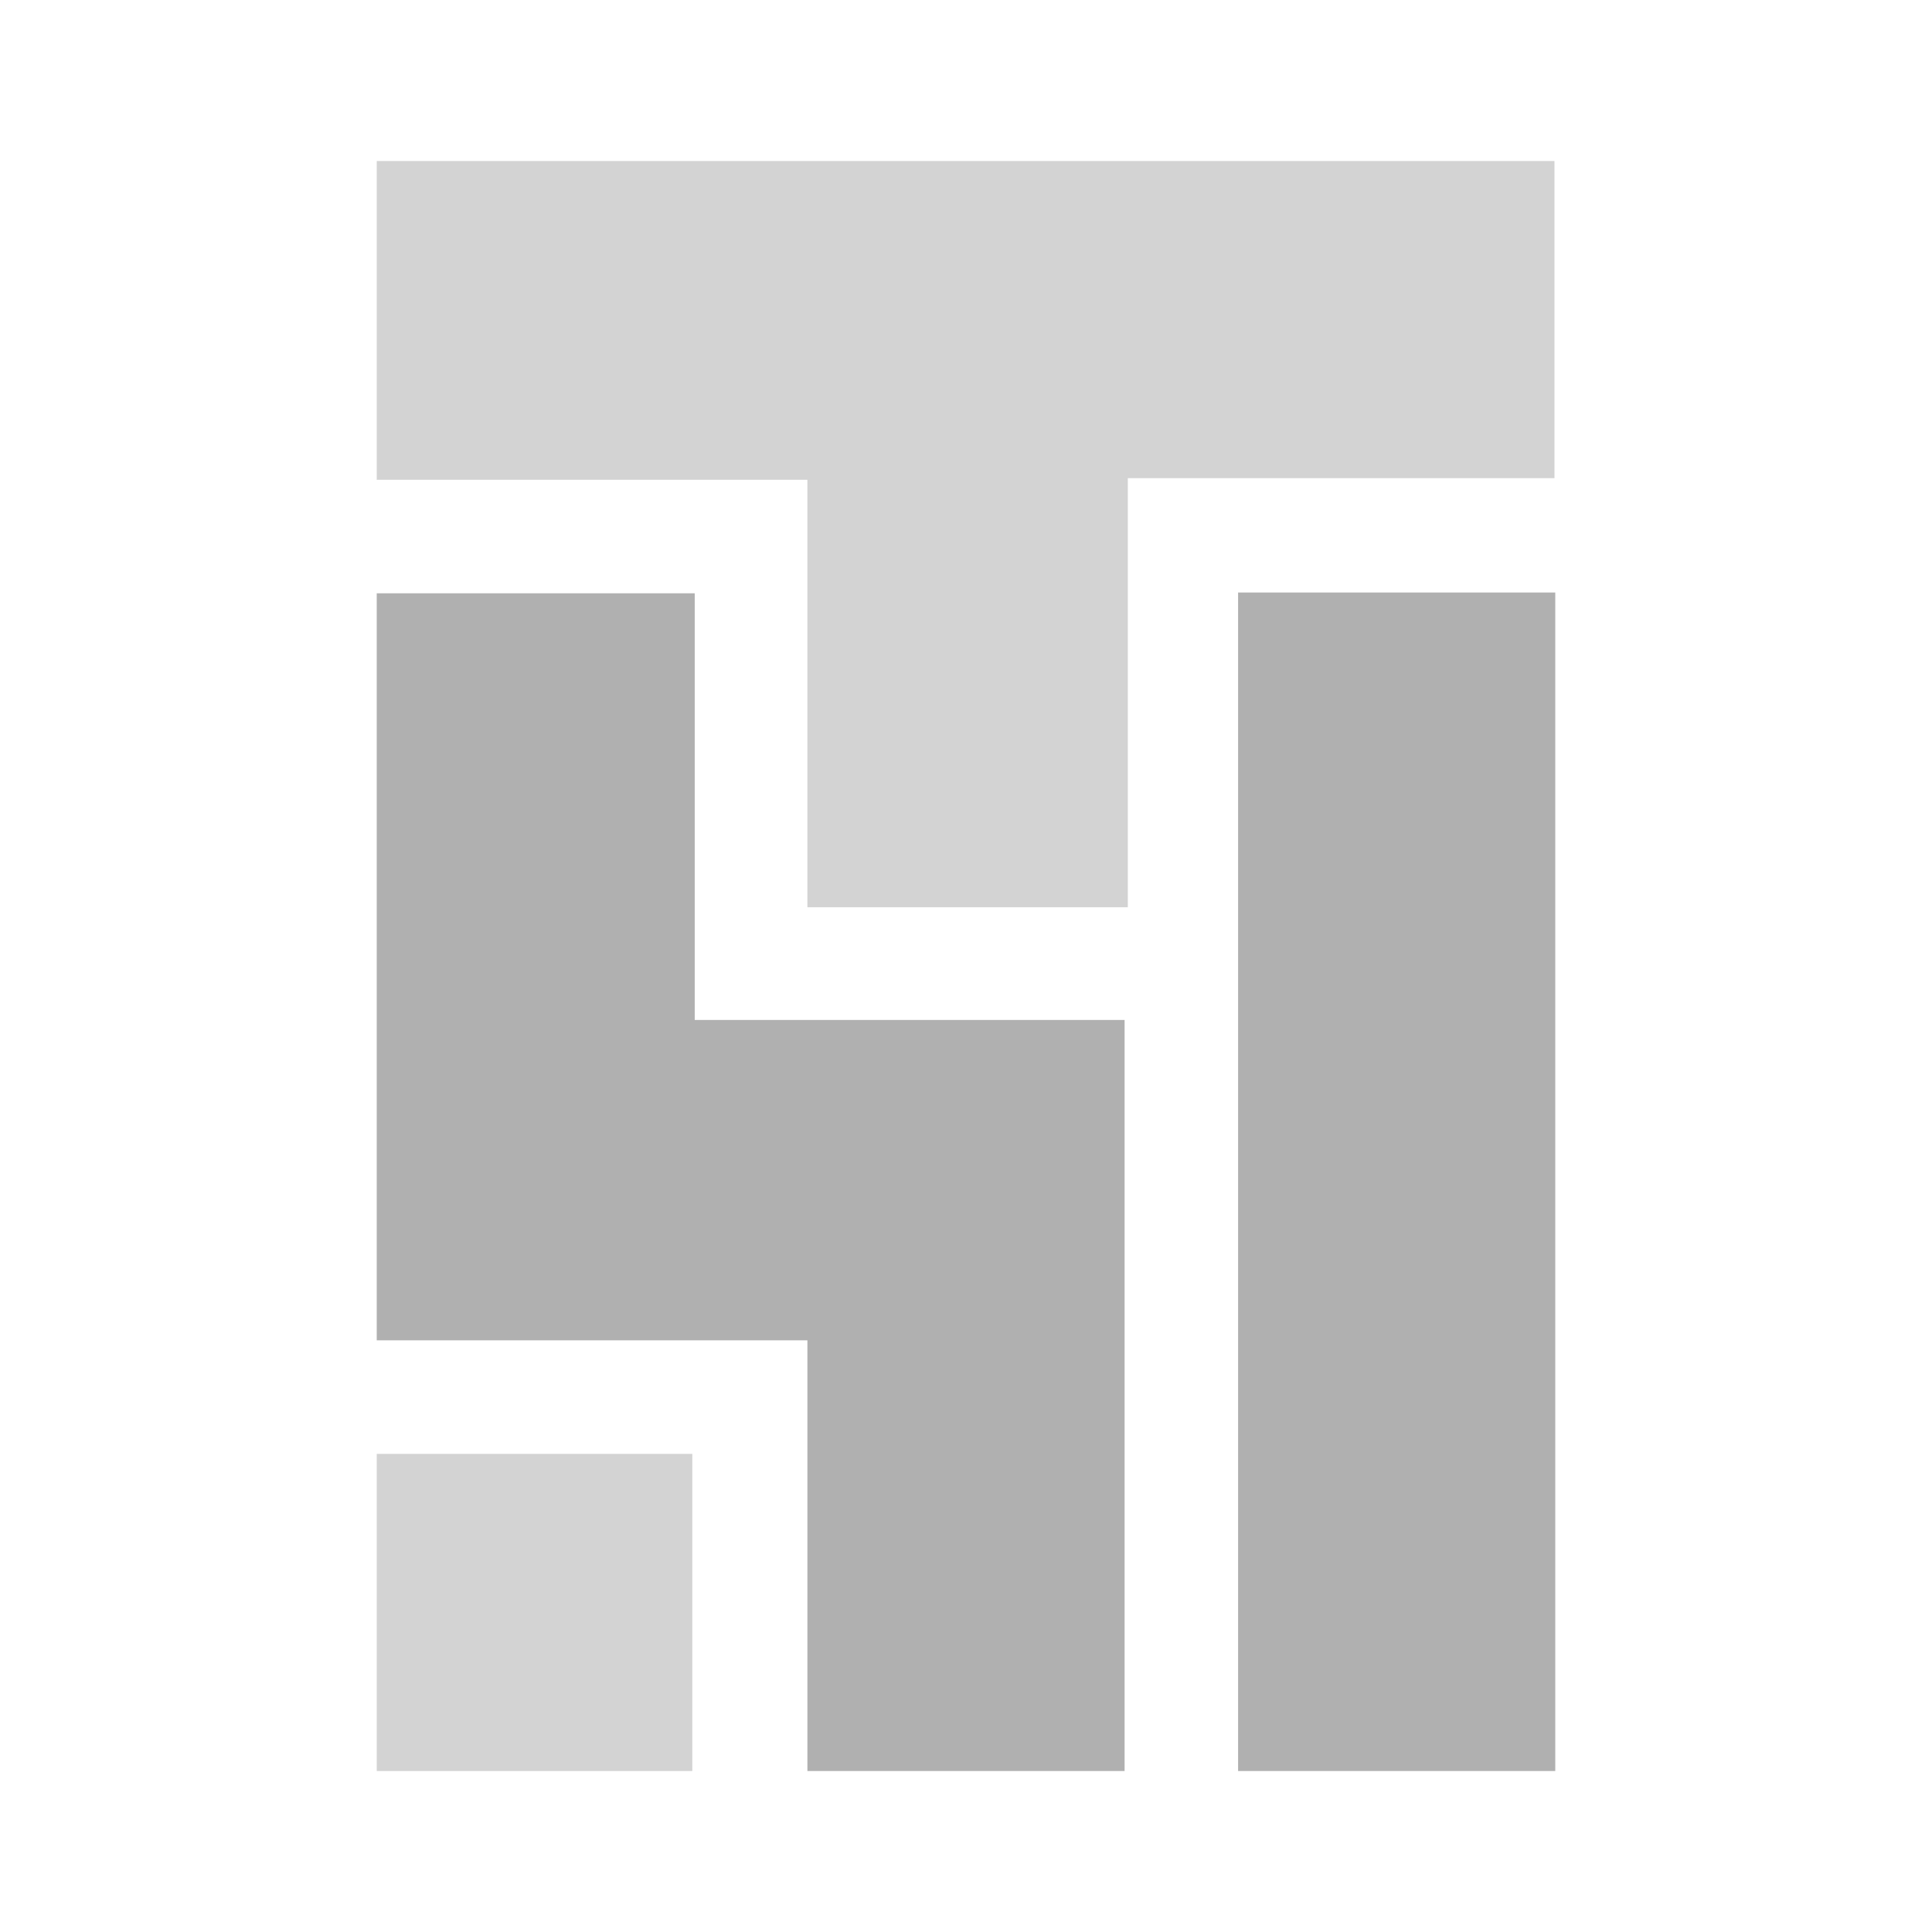 <svg xmlns="http://www.w3.org/2000/svg" width="56" height="56" fill="none"><path fill="#D3D3D3" d="M23.403 13.907H10.92v-9.24h34.137v9.193H32.69v12.437h-9.287v-12.39Z"/><path fill="#B0B0B0" d="M10.92 17.197h9.217v12.367h12.46v21.77h-9.194V38.85H10.92V17.197ZM35.887 17.174h9.193v34.16h-9.193v-34.16Z"/><path fill="#D3D3D3" d="M20.067 51.334H10.92v-9.193h9.147v9.193Z"/></svg>